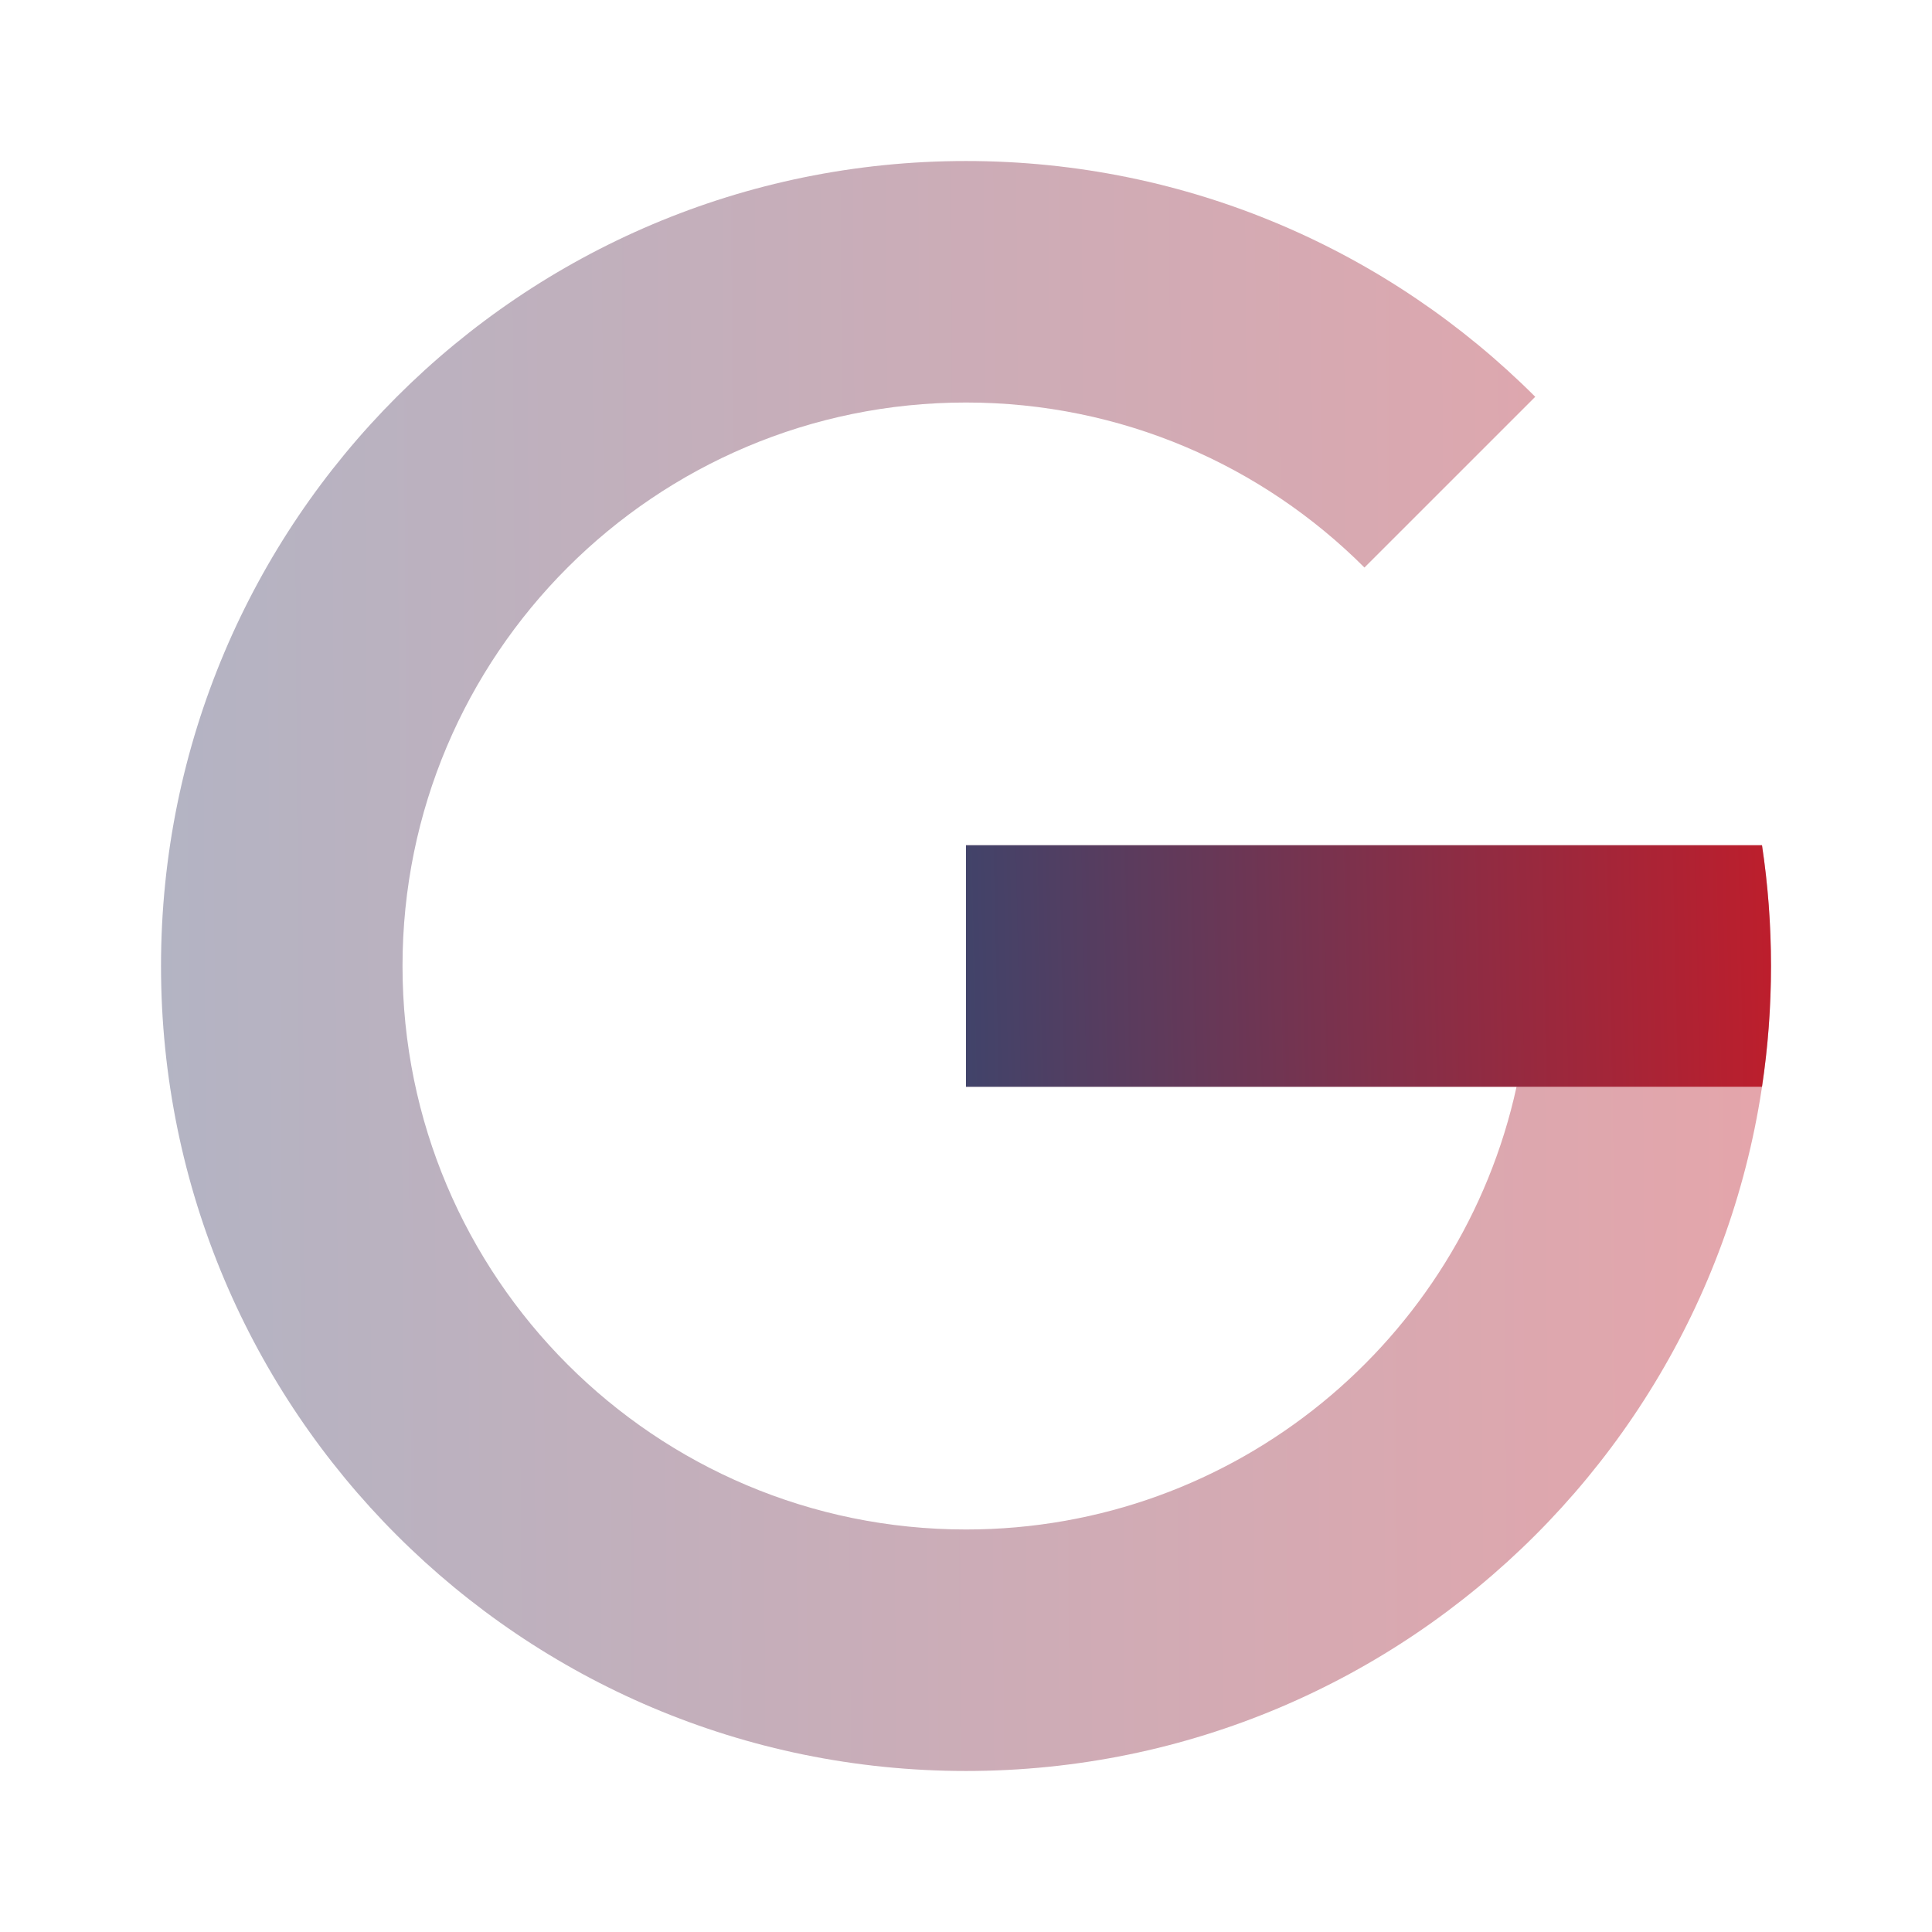 <svg xmlns:xlink="http://www.w3.org/1999/xlink" width="50" height="50" viewBox="0 0 50 50" fill="none" xmlns="http://www.w3.org/2000/svg">
<path opacity="0.4" d="M25 28.125V21.875L45.601 21.875C45.754 22.894 45.834 23.938 45.834 25C45.834 36.506 36.506 45.833 25 45.833C13.494 45.833 4.167 36.506 4.167 25C4.167 13.494 13.494 4.167 25 4.167C30.753 4.167 35.962 6.499 39.732 10.269L35.312 14.688C32.673 12.049 29.027 10.417 25 10.417C16.946 10.417 10.417 16.946 10.417 25C10.417 33.054 16.946 39.583 25 39.583C31.982 39.583 37.818 34.678 39.248 28.125H25Z" fill="url(&quot;#paint0_linear_291_2132&quot;)"></path>
<path d="M25 28.125V21.875L45.6 21.875C45.754 22.894 45.833 23.938 45.833 25C45.833 26.062 45.754 27.106 45.6 28.125H39.248H25Z" fill="url(&quot;#paint1_linear_291_2132&quot;)"></path>
<defs>
<linearGradient id="paint0_linear_291_2132" x1="4.167" y1="45.833" x2="46.112" y2="45.551" gradientUnits="userSpaceOnUse">
<stop stop-color="#41436A"></stop>
<stop offset="1" stop-color="#BD1E2C"></stop>
</linearGradient>
<linearGradient id="paint1_linear_291_2132" x1="25" y1="28.125" x2="45.963" y2="27.655" gradientUnits="userSpaceOnUse">
<stop stop-color="#41436A"></stop>
<stop offset="1" stop-color="#BD1E2C"></stop>
</linearGradient>
<linearGradient id="paint0_linear_291_2132" x1="4.167" y1="45.833" x2="46.112" y2="45.551" gradientUnits="userSpaceOnUse">
<stop stop-color="#41436A"></stop>
<stop offset="1" stop-color="#BD1E2C"></stop>
</linearGradient><linearGradient id="paint1_linear_291_2132" x1="25" y1="28.125" x2="45.963" y2="27.655" gradientUnits="userSpaceOnUse">
<stop stop-color="#41436A"></stop>
<stop offset="1" stop-color="#BD1E2C"></stop>
</linearGradient><linearGradient id="paint0_linear_291_2132" x1="4.167" y1="45.833" x2="46.112" y2="45.551" gradientUnits="userSpaceOnUse">
<stop stop-color="#41436A"></stop>
<stop offset="1" stop-color="#BD1E2C"></stop>
</linearGradient><linearGradient id="paint1_linear_291_2132" x1="25" y1="28.125" x2="45.963" y2="27.655" gradientUnits="userSpaceOnUse">
<stop stop-color="#41436A"></stop>
<stop offset="1" stop-color="#BD1E2C"></stop>
</linearGradient></defs>
</svg>